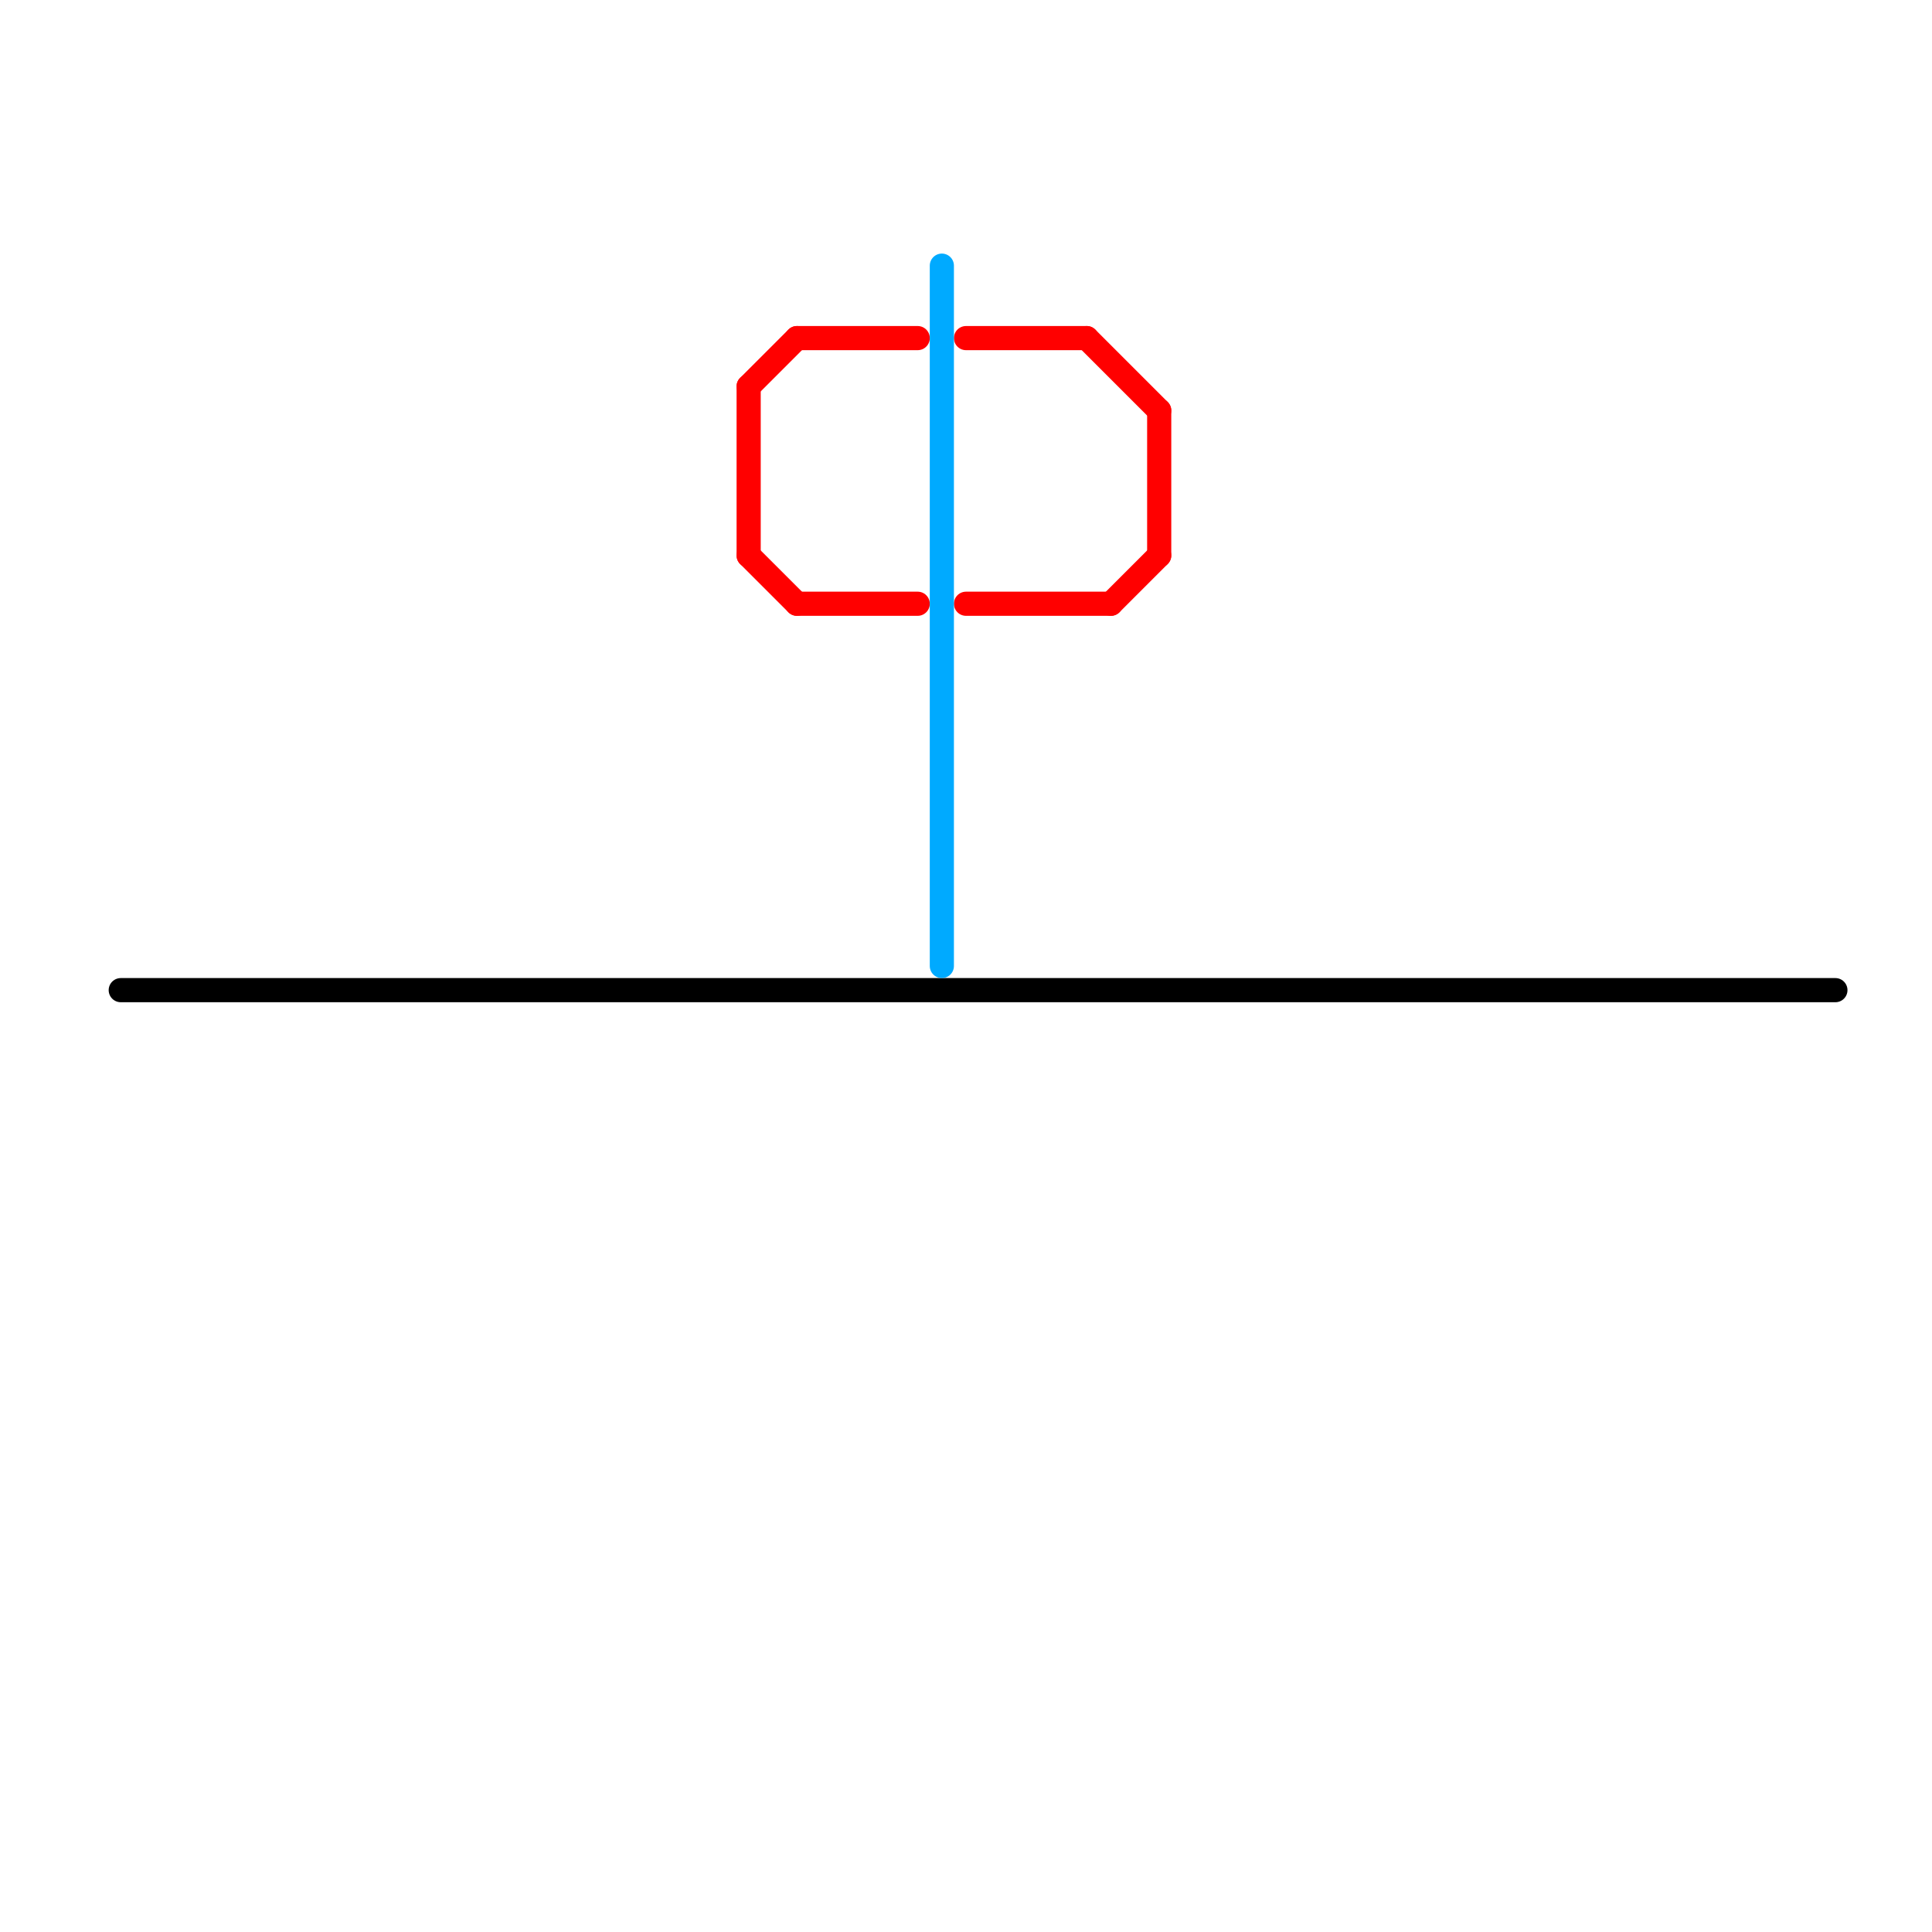 
<svg version="1.1" xmlns="http://www.w3.org/2000/svg" viewBox="0 0 80 80">
<style>text { font: 1px Helvetica; font-weight: 600; white-space: pre; dominant-baseline: central; } line { stroke-width: 1; fill: none; stroke-linecap: round; stroke-linejoin: round; } .c0 { stroke: #000000 } .c1 { stroke: #ff0000 } .c2 { stroke: #00aaff }</style><defs><g id="wm-xf"><circle r="1.2" fill="#000"/><circle r="0.9" fill="#fff"/><circle r="0.6" fill="#000"/><circle r="0.3" fill="#fff"/></g><g id="wm"><circle r="0.6" fill="#000"/><circle r="0.3" fill="#fff"/></g></defs><line class="c0" x1="5" y1="41" x2="76" y2="41"/><line class="c1" x1="40" y1="25" x2="46" y2="25"/><line class="c1" x1="31" y1="16" x2="31" y2="23"/><line class="c1" x1="40" y1="14" x2="45" y2="14"/><line class="c1" x1="31" y1="23" x2="33" y2="25"/><line class="c1" x1="48" y1="17" x2="48" y2="23"/><line class="c1" x1="33" y1="25" x2="38" y2="25"/><line class="c1" x1="31" y1="16" x2="33" y2="14"/><line class="c1" x1="46" y1="25" x2="48" y2="23"/><line class="c1" x1="33" y1="14" x2="38" y2="14"/><line class="c1" x1="45" y1="14" x2="48" y2="17"/><line class="c2" x1="39" y1="11" x2="39" y2="40"/>
</svg>
